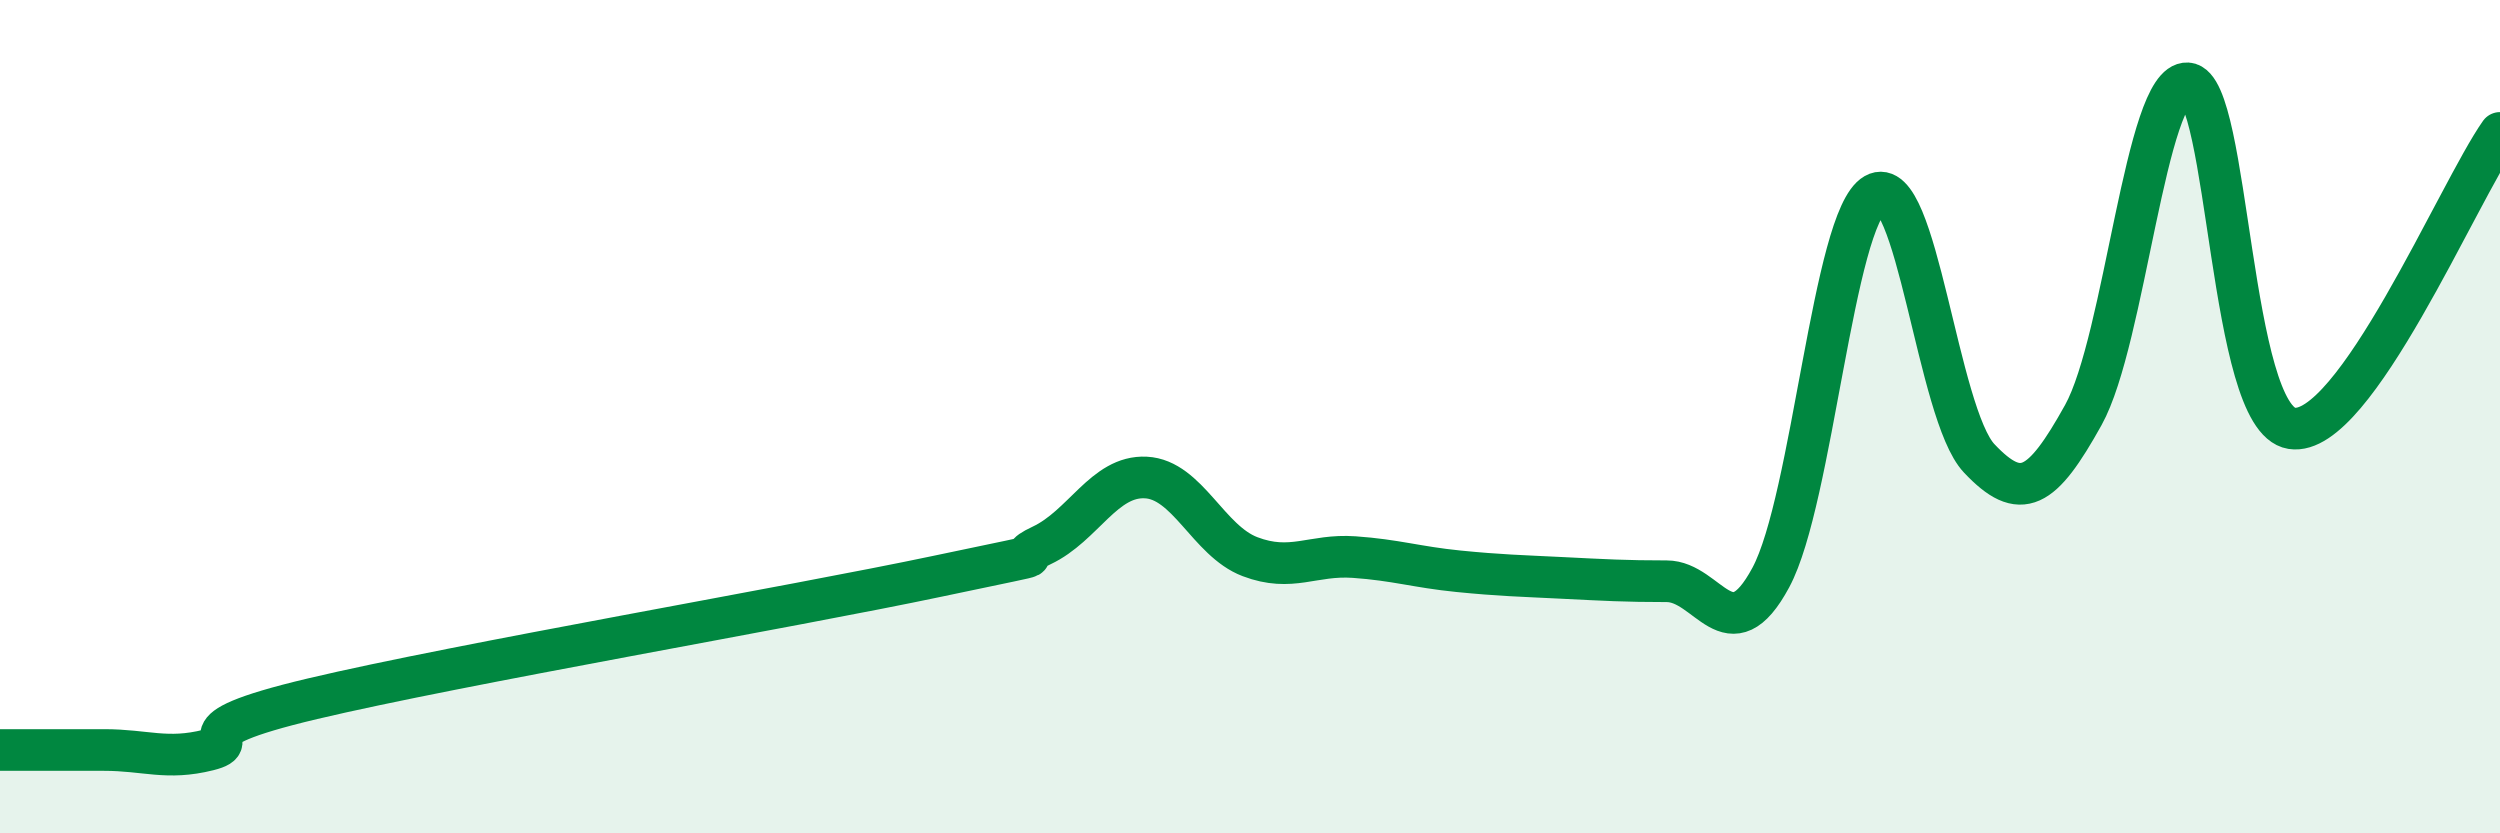 
    <svg width="60" height="20" viewBox="0 0 60 20" xmlns="http://www.w3.org/2000/svg">
      <path
        d="M 0,18 C 0.5,18 1.5,18 2.5,18 C 3.5,18 4,18.25 5,18 C 6,17.75 4,17.6 7.5,16.77 C 11,15.94 19,14.57 22.5,13.83 C 26,13.09 24,13.56 25,13.09 C 26,12.62 26.5,11.41 27.5,11.46 C 28.5,11.51 29,12.98 30,13.36 C 31,13.74 31.5,13.3 32.5,13.37 C 33.5,13.44 34,13.61 35,13.71 C 36,13.81 36.5,13.82 37.5,13.87 C 38.5,13.92 39,13.95 40,13.95 C 41,13.95 41.5,15.72 42.5,13.86 C 43.5,12 44,5.23 45,4.66 C 46,4.09 46.5,9.94 47.5,11 C 48.5,12.06 49,11.76 50,9.96 C 51,8.16 51.5,1.94 52.5,2 C 53.5,2.06 53.5,10.04 55,10.28 C 56.5,10.52 59,4.61 60,3.19L60 20L0 20Z"
        fill="#008740"
        opacity="0.1"
        stroke-linecap="round"
        stroke-linejoin="round"
      />
      <path
        d="M 0,18 C 0.5,18 1.5,18 2.5,18 C 3.5,18 4,18.25 5,18 C 6,17.75 4,17.6 7.5,16.77 C 11,15.94 19,14.57 22.5,13.83 C 26,13.09 24,13.56 25,13.09 C 26,12.62 26.5,11.41 27.5,11.46 C 28.5,11.51 29,12.98 30,13.36 C 31,13.74 31.5,13.3 32.5,13.37 C 33.5,13.44 34,13.61 35,13.71 C 36,13.81 36.5,13.82 37.5,13.87 C 38.5,13.92 39,13.95 40,13.95 C 41,13.95 41.5,15.72 42.5,13.86 C 43.5,12 44,5.23 45,4.66 C 46,4.09 46.5,9.94 47.5,11 C 48.5,12.06 49,11.76 50,9.96 C 51,8.16 51.5,1.94 52.5,2 C 53.5,2.06 53.5,10.04 55,10.28 C 56.5,10.52 59,4.61 60,3.19"
        stroke="#008740"
        stroke-width="1"
        fill="none"
        stroke-linecap="round"
        stroke-linejoin="round"
      />
    </svg>
  
